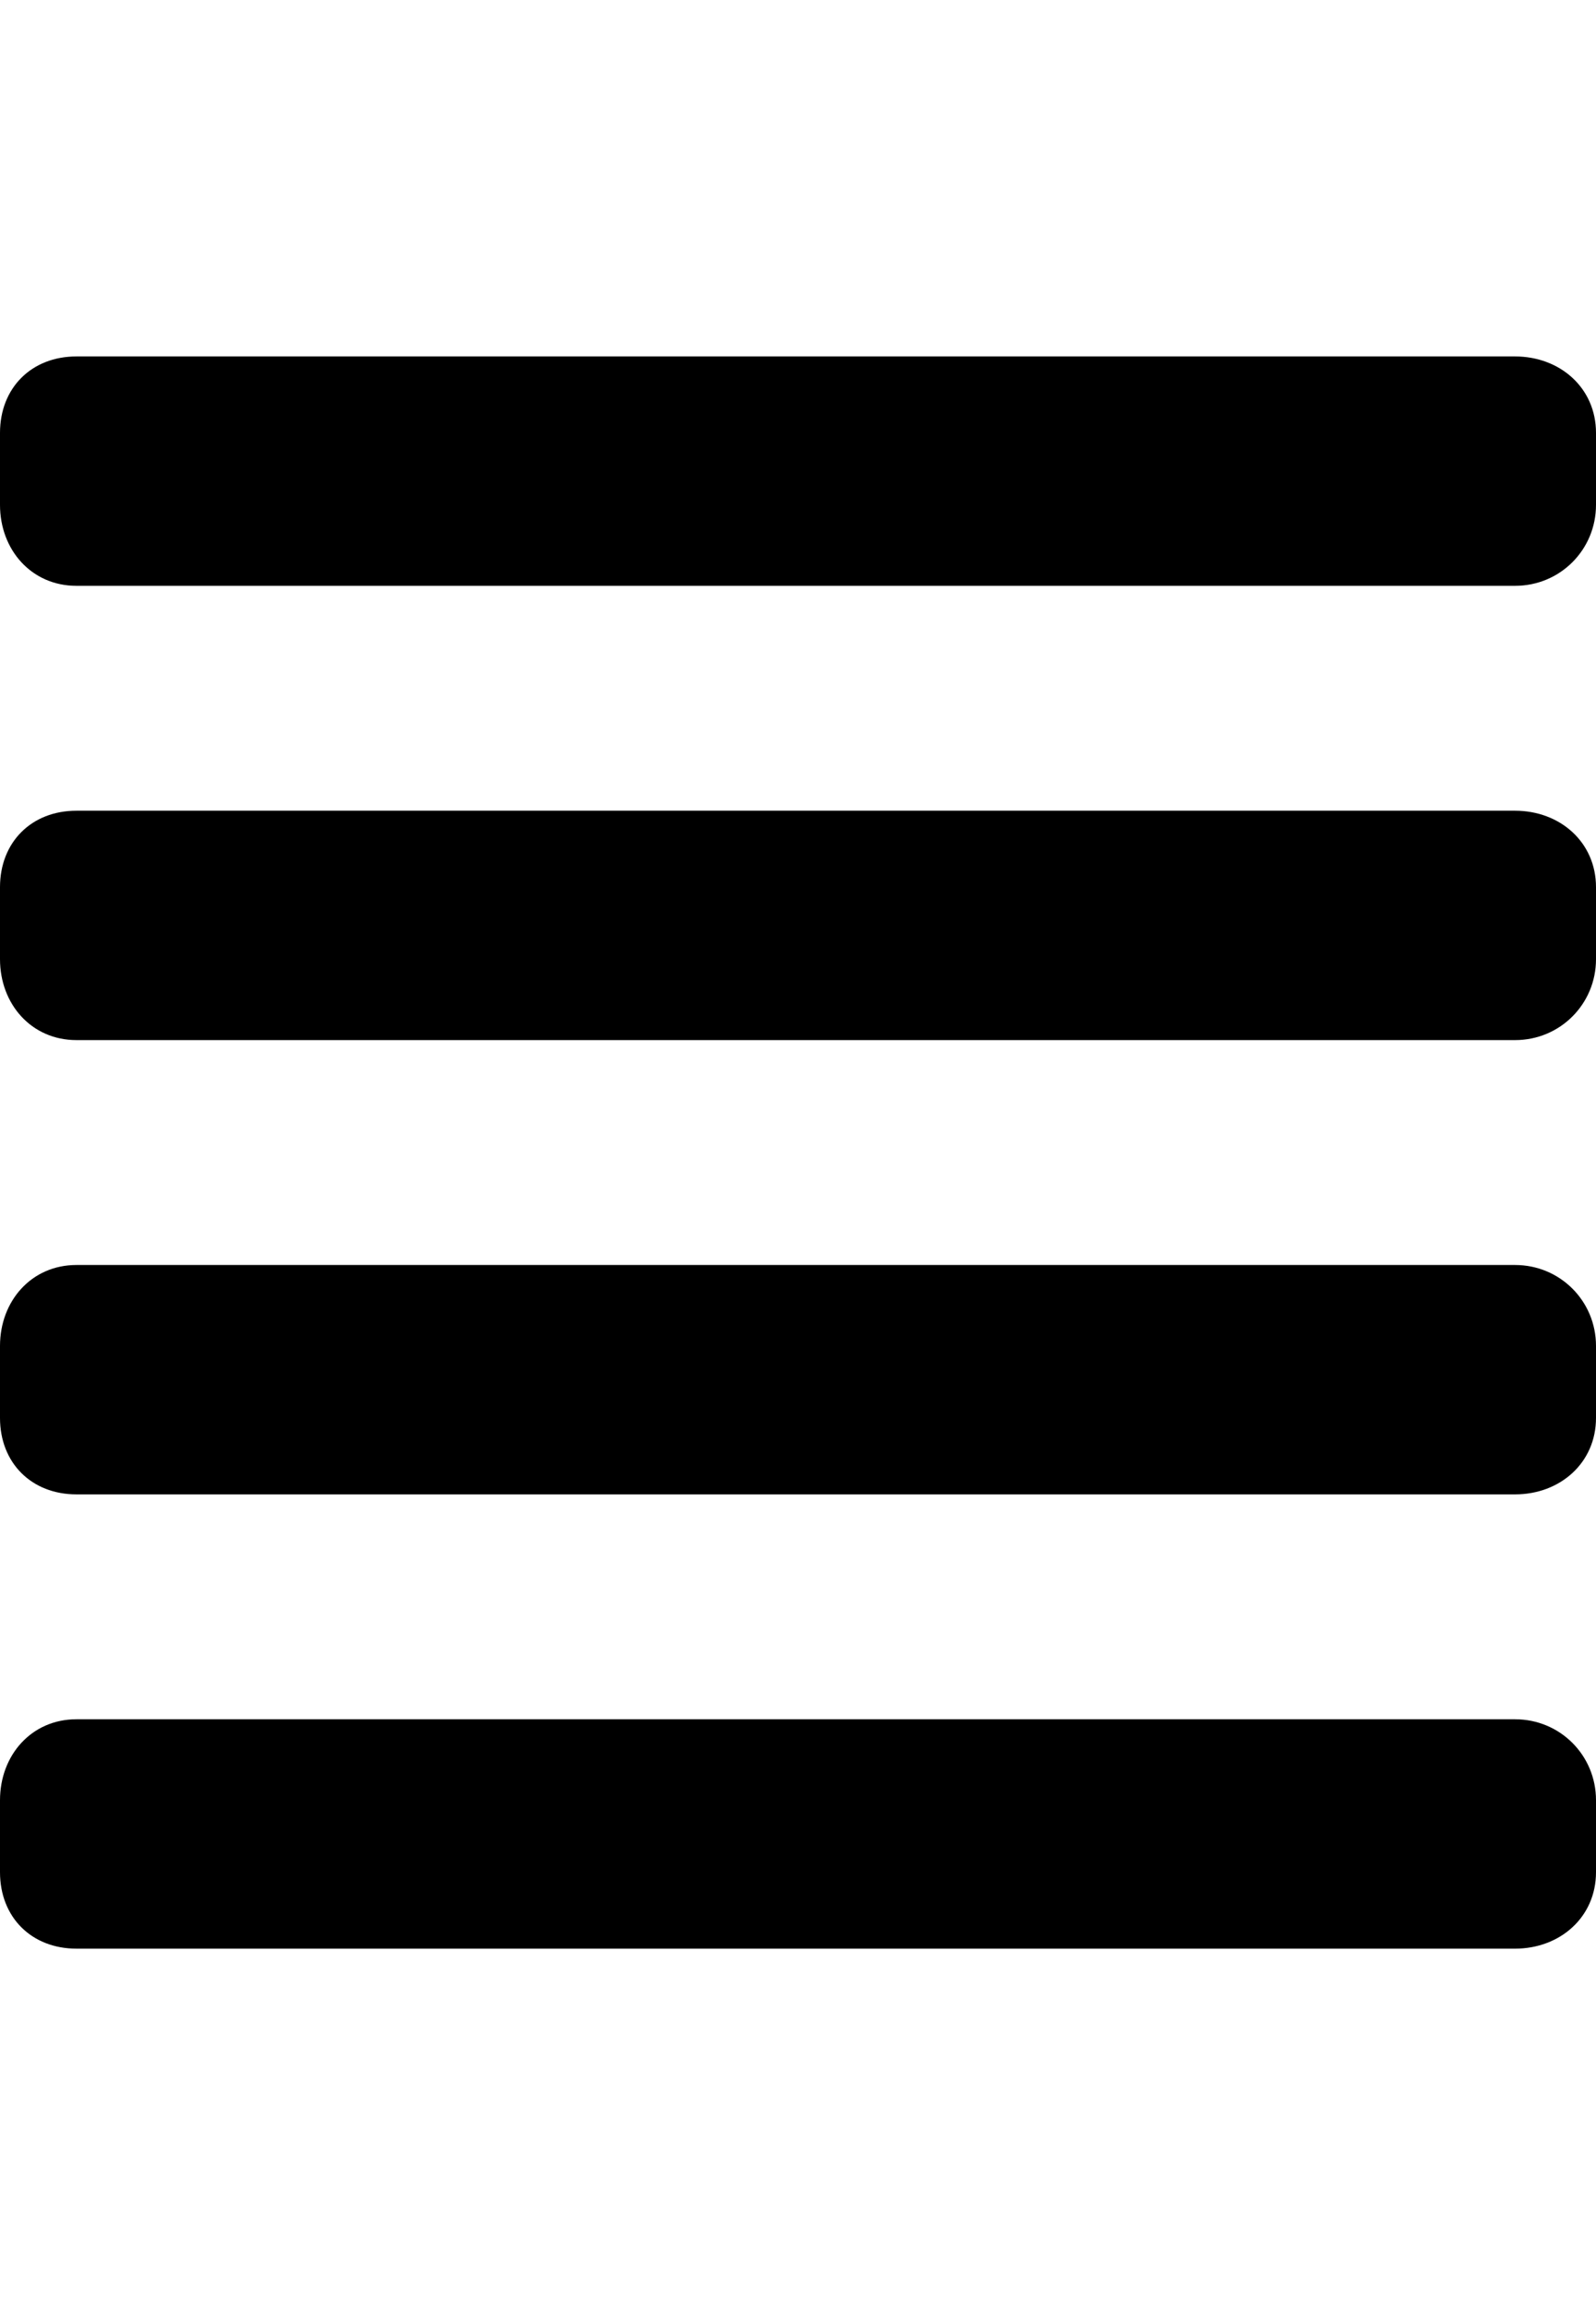 <svg version="1.1" xmlns="http://www.w3.org/2000/svg" xmlns:xlink="http://www.w3.org/1999/xlink" id="align-justify" viewBox="0 0 355 512.5"><path d="M337 79.25c10 0 18 7 18 17v16c0 10-8 18-18 18H17c-10 0-17-8-17-18v-16c0-10 7-17 17-17h320zm0 101c10 0 18 7 18 17v16c0 10-8 18-18 18H17c-10 0-17-8-17-18v-16c0-10 7-17 17-17h320zm0 101c10 0 18 8 18 18v16c0 10-8 17-18 17H17c-10 0-17-7-17-17v-16c0-10 7-18 17-18h320zm0 101c10 0 18 8 18 18v16c0 10-8 17-18 17H17c-10 0-17-7-17-17v-16c0-10 7-18 17-18h320z"/></svg>